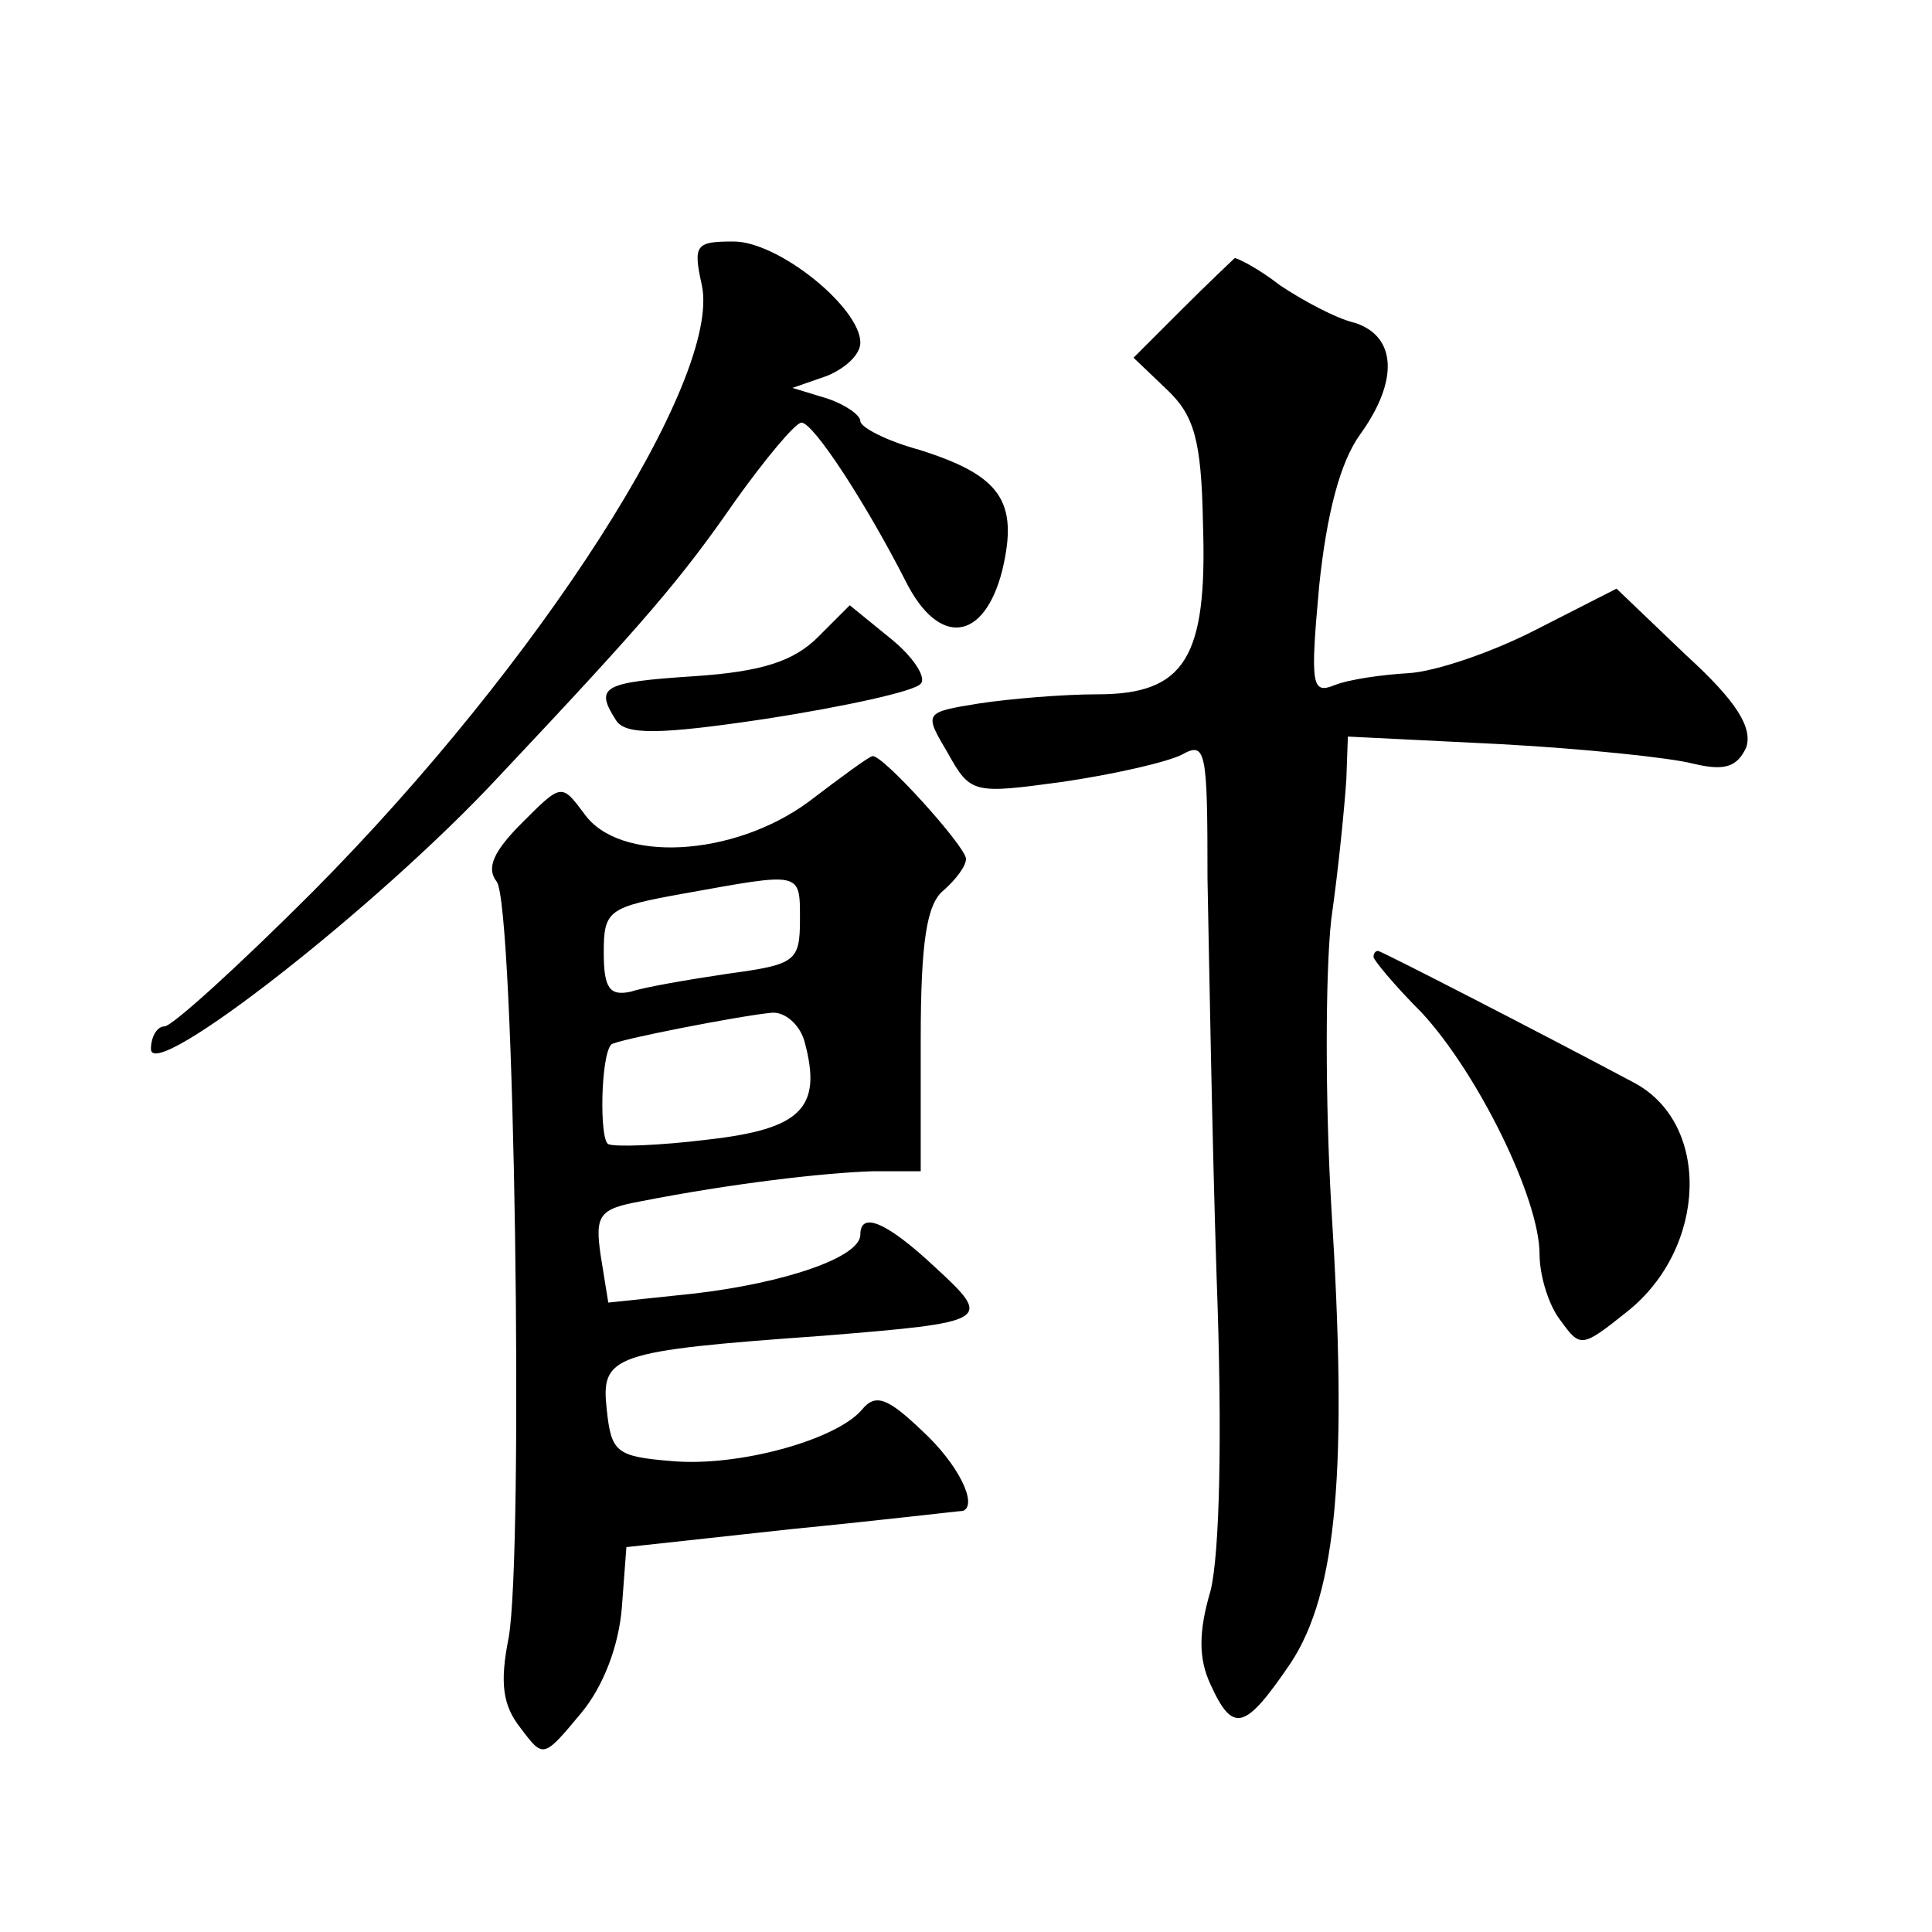 <?xml version="1.0" standalone="no"?>
<!DOCTYPE svg PUBLIC "-//W3C//DTD SVG 20010904//EN"
 "http://www.w3.org/TR/2001/REC-SVG-20010904/DTD/svg10.dtd">
<svg version="1.0" xmlns="http://www.w3.org/2000/svg"
 width="128pt" height="128pt" viewBox="0 0 128 128"
 preserveAspectRatio="xMidYMid meet">
<g transform="translate(0,128) scale(0.1,-0.1)"
fill="#0" stroke="none">
<path d="M465 1091 c13 -62 -107 -250 -258 -402 -49 -49 -93 -89 -98 -89 -5 0 -9
-7 -9 -15 0 -23 150 94 230 180 97 103 121 131 157 183 20 28 40 52 44 52 8 0 43
-54 69 -105 22 -44 52 -40 64 7 11 46 -1 63 -55 80 -22 6 -39 15 -39 19 0 4 -10
11 -22 15 l-23 7 23 8 c12 5 22 14 22 22 0 23 -54 67 -84 67 -25 0 -27 -2 -21 -29z
M783 1075 l-32 -32 22 -21 c18 -17 23 -33 24 -89 3 -89 -12 -113 -70 -113 -23 0
-58 -3 -78 -6 -37 -6 -37 -6 -21 -33 15 -27 17 -27 76 -19 34 5 69 13 79 18 16
9 17 3 17 -82 1 -51 3 -170 6 -263 4 -107 2 -185 -4 -209 -8 -27 -8 -45 0 -62 15
-33 23 -30 53 14 31 47 38 129 27 303 -4 69 -4 154 0 190 5 35 9 77 10 93 l1 28
101 -5 c55 -3 113 -9 128 -13 21 -5 29 -2 35 11 4 13 -6 30 -40 61 l-46 44 -53
-27 c-29 -15 -67 -28 -85 -29 -17 -1 -39 -4 -49 -8 -15 -6 -16 0 -10 66 5 48 14
82 27 100 26 36 24 65 -3 74 -13 3 -35 15 -50 25 -14 11 -28 18 -30 18 -1 -1 -17
-16 -35 -34z M542 858 c-16 -16 -37 -23 -82 -26 -61 -4 -66 -7 -52 -29 6 -10 28
-10 101 1 51 8 97 18 101 23 4 4 -5 18 -20 30 l-27 22 -21 -21z M536 749 c-50 -37
-126 -41 -149 -8 -15 20 -15 20 -41 -6 -19 -19 -24 -30 -17 -39 12 -14 18 -445
8 -501 -6 -30 -4 -45 8 -60 15 -20 15 -20 40 10 15 18 25 45 27 70 l3 40 110 12
c61 6 111 12 113 12 10 4 -3 31 -27 53 -23 22 -31 25 -40 14 -17 -20 -82 -38 -126
-34 -37 3 -40 6 -43 34 -4 36 3 39 143 49 111 9 113 10 75 45 -32 30 -50 38 -50
22 0 -15 -50 -32 -110 -39 l-57 -6 -5 31 c-4 27 -1 31 26 36 61 12 122 19 154 20
l32 0 0 87 c0 65 4 90 15 99 8 7 15 16 15 21 0 8 -56 70 -62 68 -2 0 -21 -14 -42
-30z m-6 -78 c0 -28 -3 -30 -47 -36 -27 -4 -56 -9 -65 -12 -14 -3 -18 2 -18 26
0 28 3 30 53 39 78 14 77 15 77 -17z m3 -81 c12 -44 -2 -58 -64 -65 -32 -4 -62
-5 -66 -3 -6 3 -5 59 2 66 3 3 85 19 106 21 9 1 19 -8 22 -19z M910 646 c0 -2 14
-19 32 -37 37 -40 78 -123 78 -160 0 -14 6 -34 14 -44 13 -18 14 -18 44 6 53 42
56 125 4 152 -60 32 -167 87 -169 87 -2 0 -3 -2 -3 -4z"/>
</g>
</svg>
